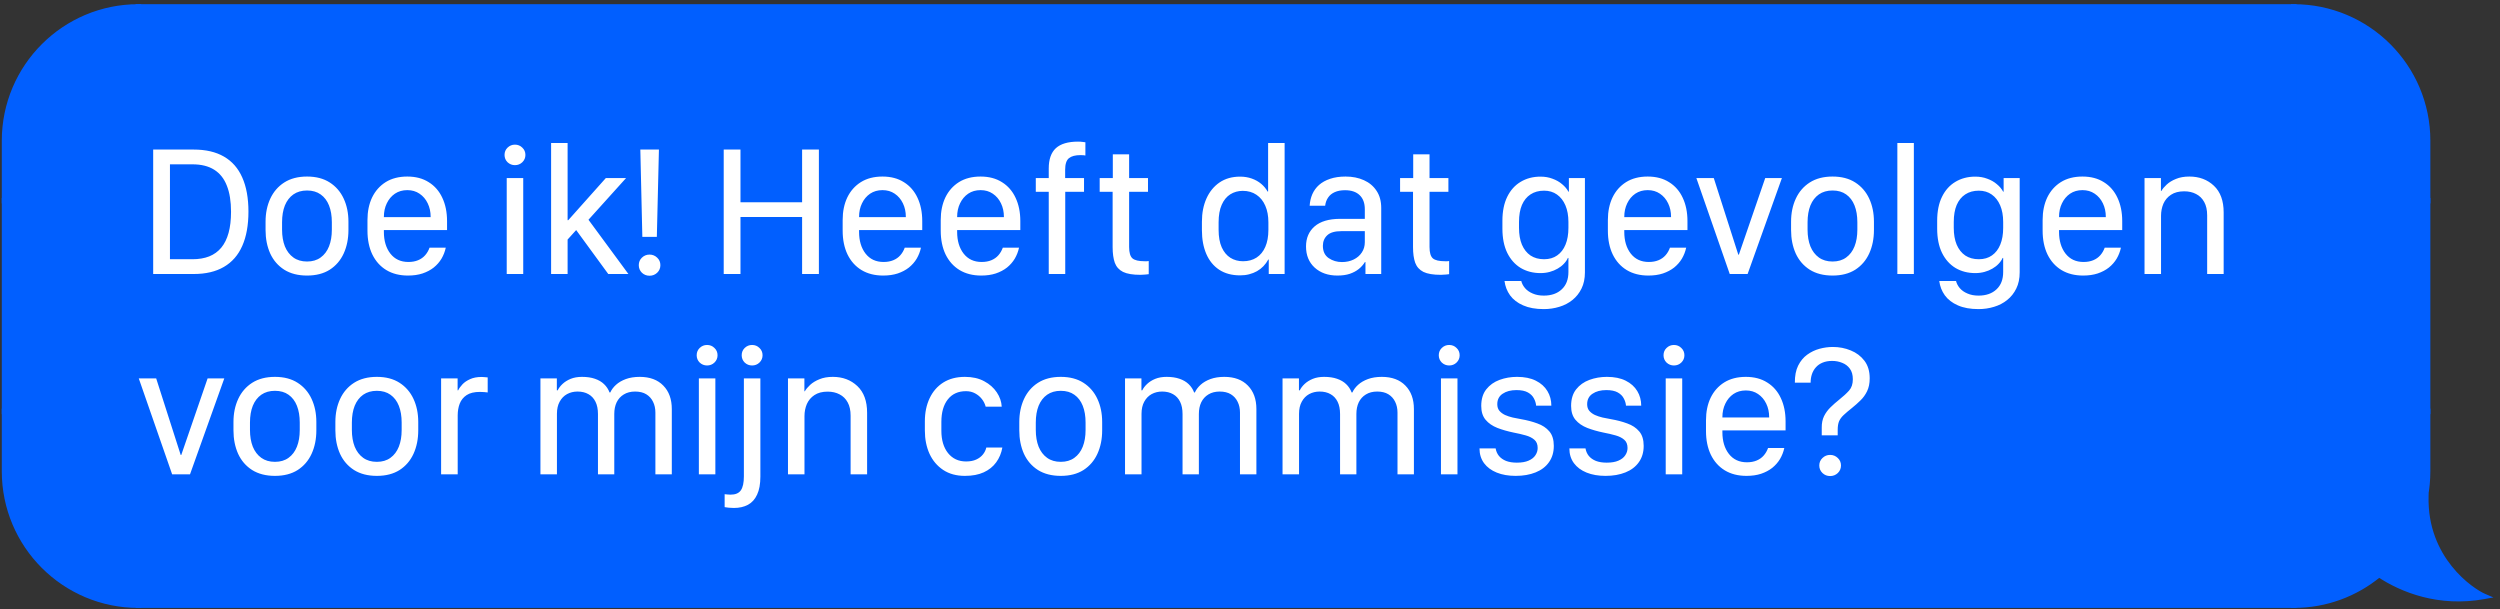 <svg xmlns="http://www.w3.org/2000/svg" width="312" height="76" viewBox="0 0 312 76" fill="none"><rect x="0" y="0" width="312" height="76" fill="#333333" stroke="none"/><path d="M0.566 17.571C0.566 8.345 8.046 0.865 17.273 0.865V25.045H0.566V17.571Z" fill="#015FFF" stroke="#015FFF" stroke-width="0.685"></path><rect x="0.566" y="25.045" width="16.707" height="26.301" fill="#015FFF" stroke="#015FFF" stroke-width="0.685"></rect><path d="M0.566 58.82C0.566 68.047 8.046 75.527 17.273 75.527V51.346H0.566V58.82Z" fill="#015FFF" stroke="#015FFF" stroke-width="0.685"></path><rect x="17.273" y="0.865" width="268.988" height="74.662" fill="#015FFF"></rect><rect x="17.273" y="0.865" width="268.988" height="74.662" stroke="#015FFF" stroke-width="0.685"></rect><path d="M19.117 18.665H24.168C25.678 18.665 26.937 18.957 27.946 19.541C28.962 20.125 29.724 20.994 30.233 22.147C30.748 23.3 31.006 24.722 31.006 26.413C31.006 28.105 30.748 29.531 30.233 30.691C29.724 31.844 28.962 32.717 27.946 33.308C26.937 33.9 25.678 34.196 24.168 34.196H19.117V18.665ZM21.21 20.508V32.352H24.02C24.809 32.352 25.503 32.235 26.102 32C26.709 31.757 27.214 31.393 27.616 30.907C28.018 30.422 28.321 29.808 28.526 29.064C28.731 28.321 28.833 27.441 28.833 26.425C28.833 25.128 28.659 24.043 28.31 23.171C27.968 22.291 27.441 21.627 26.728 21.18C26.015 20.732 25.113 20.508 24.02 20.508H21.21ZM38.319 22.033C39.442 22.033 40.386 22.279 41.152 22.773C41.918 23.265 42.499 23.937 42.893 24.786C43.288 25.636 43.485 26.595 43.485 27.665V28.712C43.485 29.796 43.288 30.771 42.893 31.636C42.499 32.493 41.918 33.168 41.152 33.661C40.386 34.146 39.442 34.389 38.319 34.389C37.197 34.389 36.248 34.146 35.475 33.661C34.701 33.168 34.117 32.493 33.723 31.636C33.336 30.771 33.142 29.796 33.142 28.712V27.665C33.142 26.595 33.34 25.636 33.734 24.786C34.129 23.937 34.709 23.265 35.475 22.773C36.248 22.279 37.197 22.033 38.319 22.033ZM38.319 23.774C37.652 23.774 37.083 23.937 36.613 24.263C36.15 24.589 35.797 25.048 35.554 25.64C35.319 26.231 35.202 26.929 35.202 27.733V28.666C35.202 29.455 35.319 30.149 35.554 30.748C35.797 31.34 36.15 31.802 36.613 32.136C37.075 32.47 37.644 32.637 38.319 32.637C38.994 32.637 39.559 32.47 40.014 32.136C40.477 31.802 40.826 31.34 41.061 30.748C41.296 30.157 41.414 29.462 41.414 28.666V27.733C41.414 26.929 41.296 26.231 41.061 25.64C40.826 25.048 40.477 24.589 40.014 24.263C39.559 23.937 38.994 23.774 38.319 23.774ZM50.911 34.389C49.872 34.389 48.974 34.161 48.215 33.706C47.456 33.244 46.873 32.591 46.463 31.749C46.061 30.907 45.86 29.918 45.86 28.78V27.46C45.86 26.39 46.053 25.45 46.44 24.638C46.835 23.827 47.4 23.19 48.135 22.727C48.879 22.264 49.778 22.033 50.832 22.033C51.879 22.033 52.77 22.268 53.506 22.738C54.249 23.201 54.814 23.849 55.201 24.684C55.595 25.518 55.792 26.489 55.792 27.597V28.712H47.908V28.939C47.908 30.047 48.177 30.949 48.716 31.647C49.262 32.345 50.013 32.694 50.968 32.694C51.423 32.694 51.825 32.622 52.174 32.477C52.523 32.333 52.815 32.129 53.05 31.863C53.293 31.59 53.479 31.271 53.608 30.907H55.633C55.527 31.401 55.349 31.859 55.099 32.284C54.848 32.701 54.526 33.069 54.131 33.388C53.737 33.699 53.27 33.945 52.732 34.127C52.201 34.302 51.594 34.389 50.911 34.389ZM47.908 27.096H53.745C53.745 27.088 53.745 27.085 53.745 27.085C53.745 27.077 53.745 27.069 53.745 27.062C53.745 26.44 53.623 25.878 53.38 25.378C53.138 24.87 52.796 24.468 52.356 24.172C51.924 23.876 51.416 23.728 50.832 23.728C50.24 23.728 49.724 23.876 49.285 24.172C48.852 24.468 48.515 24.87 48.272 25.378C48.029 25.878 47.908 26.44 47.908 27.062C47.908 27.069 47.908 27.077 47.908 27.085C47.908 27.085 47.908 27.088 47.908 27.096ZM63.239 34.196V22.226H65.299V34.196H63.239ZM62.966 19.336C62.966 18.972 63.092 18.669 63.342 18.426C63.6 18.176 63.907 18.051 64.263 18.051C64.627 18.051 64.935 18.176 65.185 18.426C65.443 18.669 65.572 18.972 65.572 19.336C65.572 19.693 65.443 19.996 65.185 20.247C64.935 20.489 64.627 20.611 64.263 20.611C63.907 20.611 63.6 20.489 63.342 20.247C63.092 19.996 62.966 19.693 62.966 19.336ZM70.837 29.895V34.196H68.778V17.846H70.837V27.483H70.916L75.604 22.226H78.13L73.442 27.426L78.426 34.196H75.911L71.906 28.712L70.837 29.895ZM79.72 33.092C79.72 32.72 79.849 32.409 80.107 32.159C80.372 31.901 80.691 31.772 81.063 31.772C81.434 31.772 81.753 31.901 82.018 32.159C82.284 32.409 82.416 32.72 82.416 33.092C82.416 33.464 82.284 33.778 82.018 34.036C81.753 34.287 81.434 34.412 81.063 34.412C80.691 34.412 80.372 34.287 80.107 34.036C79.849 33.778 79.72 33.464 79.72 33.092ZM79.913 18.665H82.234L81.973 29.565H80.164L79.913 18.665ZM102.197 34.196H100.103V27.085H92.412V34.196H90.319V18.665H92.412V25.241H100.103V18.665H102.197V34.196ZM110.215 34.389C109.176 34.389 108.277 34.161 107.519 33.706C106.76 33.244 106.176 32.591 105.767 31.749C105.365 30.907 105.164 29.918 105.164 28.78V27.46C105.164 26.39 105.357 25.45 105.744 24.638C106.138 23.827 106.703 23.19 107.439 22.727C108.182 22.264 109.081 22.033 110.136 22.033C111.182 22.033 112.074 22.268 112.809 22.738C113.553 23.201 114.118 23.849 114.505 24.684C114.899 25.518 115.096 26.489 115.096 27.597V28.712H107.212V28.939C107.212 30.047 107.481 30.949 108.019 31.647C108.565 32.345 109.316 32.694 110.272 32.694C110.727 32.694 111.129 32.622 111.478 32.477C111.827 32.333 112.119 32.129 112.354 31.863C112.597 31.59 112.783 31.271 112.912 30.907H114.937C114.831 31.401 114.652 31.859 114.402 32.284C114.152 32.701 113.829 33.069 113.435 33.388C113.041 33.699 112.574 33.945 112.036 34.127C111.505 34.302 110.898 34.389 110.215 34.389ZM107.212 27.096H113.048C113.048 27.088 113.048 27.085 113.048 27.085C113.048 27.077 113.048 27.069 113.048 27.062C113.048 26.44 112.927 25.878 112.684 25.378C112.441 24.87 112.1 24.468 111.66 24.172C111.228 23.876 110.72 23.728 110.136 23.728C109.544 23.728 109.028 23.876 108.588 24.172C108.156 24.468 107.818 24.87 107.576 25.378C107.333 25.878 107.212 26.44 107.212 27.062C107.212 27.069 107.212 27.077 107.212 27.085C107.212 27.085 107.212 27.088 107.212 27.096ZM122.455 34.389C121.416 34.389 120.517 34.161 119.758 33.706C119 33.244 118.416 32.591 118.006 31.749C117.604 30.907 117.403 29.918 117.403 28.78V27.46C117.403 26.39 117.597 25.45 117.983 24.638C118.378 23.827 118.943 23.19 119.679 22.727C120.422 22.264 121.321 22.033 122.375 22.033C123.422 22.033 124.313 22.268 125.049 22.738C125.792 23.201 126.357 23.849 126.744 24.684C127.139 25.518 127.336 26.489 127.336 27.597V28.712H119.451V28.939C119.451 30.047 119.72 30.949 120.259 31.647C120.805 32.345 121.556 32.694 122.512 32.694C122.967 32.694 123.369 32.622 123.718 32.477C124.067 32.333 124.359 32.129 124.594 31.863C124.836 31.59 125.022 31.271 125.151 30.907H127.176C127.07 31.401 126.892 31.859 126.642 32.284C126.391 32.701 126.069 33.069 125.675 33.388C125.28 33.699 124.814 33.945 124.275 34.127C123.744 34.302 123.137 34.389 122.455 34.389ZM119.451 27.096H125.288C125.288 27.088 125.288 27.085 125.288 27.085C125.288 27.077 125.288 27.069 125.288 27.062C125.288 26.44 125.166 25.878 124.924 25.378C124.681 24.87 124.34 24.468 123.9 24.172C123.467 23.876 122.959 23.728 122.375 23.728C121.783 23.728 121.268 23.876 120.828 24.172C120.395 24.468 120.058 24.87 119.815 25.378C119.572 25.878 119.451 26.44 119.451 27.062C119.451 27.069 119.451 27.077 119.451 27.085C119.451 27.085 119.451 27.088 119.451 27.096ZM130.883 34.196V23.933H129.267V22.226H130.883V21.032C130.883 19.886 131.179 19.041 131.77 18.494C132.369 17.948 133.291 17.675 134.535 17.675C134.747 17.675 134.929 17.687 135.081 17.709C135.233 17.725 135.358 17.74 135.457 17.755V19.405C135.373 19.39 135.286 19.378 135.195 19.371C135.104 19.363 134.983 19.359 134.831 19.359C134.194 19.359 133.716 19.488 133.397 19.746C133.086 20.004 132.931 20.486 132.931 21.191V22.226H135.286V23.933H132.942V34.196H130.883ZM138.879 22.226V19.257H140.915V22.226H143.27V23.933H140.915V30.828C140.915 31.533 141.055 32.007 141.336 32.25C141.617 32.485 142.121 32.603 142.849 32.603C142.948 32.603 143.039 32.603 143.122 32.603C143.206 32.595 143.285 32.587 143.361 32.58V34.218C143.278 34.233 143.138 34.249 142.94 34.264C142.743 34.287 142.538 34.298 142.326 34.298C141.378 34.298 140.653 34.177 140.153 33.934C139.66 33.684 139.318 33.304 139.129 32.796C138.947 32.28 138.856 31.628 138.856 30.839V23.933H137.24V22.226H138.879ZM154.768 22.044C155.291 22.044 155.776 22.124 156.224 22.283C156.671 22.442 157.062 22.663 157.396 22.943C157.73 23.224 157.995 23.542 158.192 23.899H158.26V17.846H160.32V34.196H158.34V32.386H158.283C158.116 32.697 157.912 32.978 157.669 33.228C157.434 33.471 157.168 33.676 156.872 33.843C156.577 34.01 156.25 34.139 155.894 34.23C155.545 34.321 155.17 34.366 154.768 34.366C153.736 34.366 152.864 34.131 152.151 33.661C151.445 33.191 150.911 32.534 150.546 31.692C150.182 30.843 150 29.861 150 28.746V27.665C150 26.573 150.19 25.605 150.569 24.764C150.948 23.922 151.491 23.258 152.196 22.773C152.909 22.287 153.766 22.044 154.768 22.044ZM155.098 23.819C154.521 23.819 154.001 23.963 153.539 24.252C153.084 24.54 152.727 24.976 152.469 25.56C152.211 26.144 152.082 26.872 152.082 27.744V28.677C152.082 29.55 152.211 30.278 152.469 30.862C152.735 31.446 153.095 31.882 153.55 32.17C154.013 32.459 154.54 32.603 155.132 32.603C155.784 32.603 156.345 32.451 156.816 32.148C157.293 31.837 157.657 31.393 157.908 30.816C158.166 30.232 158.295 29.523 158.295 28.689V27.744C158.295 26.948 158.166 26.258 157.908 25.674C157.65 25.082 157.282 24.627 156.804 24.308C156.326 23.982 155.757 23.819 155.098 23.819ZM166.905 34.389C165.744 34.389 164.8 34.059 164.072 33.399C163.351 32.739 162.991 31.859 162.991 30.759C162.991 29.713 163.347 28.878 164.06 28.256C164.781 27.634 165.828 27.32 167.201 27.312H170.329V26.117C170.329 25.351 170.113 24.764 169.681 24.354C169.256 23.944 168.649 23.739 167.86 23.739C167.36 23.739 166.931 23.819 166.575 23.979C166.218 24.138 165.941 24.365 165.744 24.661C165.547 24.949 165.426 25.287 165.38 25.674H163.446C163.476 25.158 163.586 24.68 163.776 24.24C163.973 23.793 164.254 23.406 164.618 23.08C164.99 22.753 165.448 22.499 165.995 22.317C166.548 22.128 167.193 22.033 167.929 22.033C168.786 22.033 169.548 22.185 170.216 22.488C170.891 22.791 171.418 23.235 171.797 23.819C172.184 24.396 172.377 25.109 172.377 25.958V34.196H170.409V32.705H170.341C170.144 33.031 169.889 33.319 169.578 33.57C169.267 33.82 168.892 34.021 168.452 34.173C168.012 34.317 167.496 34.389 166.905 34.389ZM167.474 32.705C168.02 32.705 168.509 32.599 168.941 32.386C169.374 32.174 169.711 31.882 169.954 31.51C170.204 31.139 170.329 30.71 170.329 30.225V28.848H167.405C166.594 28.848 166.006 29.019 165.642 29.36C165.278 29.701 165.096 30.141 165.096 30.68C165.096 31.37 165.338 31.882 165.824 32.216C166.309 32.542 166.859 32.705 167.474 32.705ZM176.368 22.226V19.257H178.405V22.226H180.76V23.933H178.405V30.828C178.405 31.533 178.545 32.007 178.826 32.25C179.106 32.485 179.611 32.603 180.339 32.603C180.438 32.603 180.529 32.603 180.612 32.603C180.695 32.595 180.775 32.587 180.851 32.58V34.218C180.767 34.233 180.627 34.249 180.43 34.264C180.233 34.287 180.028 34.298 179.816 34.298C178.867 34.298 178.143 34.177 177.642 33.934C177.149 33.684 176.808 33.304 176.618 32.796C176.436 32.28 176.345 31.628 176.345 30.839V23.933H174.73V22.226H176.368ZM192.667 36.892C193.607 36.892 194.354 36.63 194.908 36.107C195.462 35.591 195.739 34.871 195.739 33.945V32.193H195.67C195.557 32.451 195.39 32.694 195.17 32.921C194.957 33.149 194.7 33.35 194.396 33.524C194.1 33.699 193.77 33.835 193.406 33.934C193.05 34.032 192.667 34.082 192.257 34.082C191.332 34.082 190.509 33.869 189.788 33.445C189.075 33.012 188.514 32.383 188.104 31.556C187.702 30.729 187.501 29.72 187.501 28.529V27.551C187.501 26.375 187.702 25.378 188.104 24.559C188.506 23.739 189.064 23.118 189.777 22.693C190.497 22.261 191.324 22.044 192.257 22.044C192.803 22.044 193.304 22.131 193.759 22.306C194.222 22.473 194.62 22.7 194.954 22.989C195.295 23.269 195.557 23.58 195.739 23.922H195.796V22.226H197.798V33.991C197.798 34.764 197.658 35.436 197.377 36.005C197.096 36.581 196.717 37.059 196.239 37.438C195.762 37.825 195.215 38.109 194.601 38.291C193.987 38.481 193.342 38.576 192.667 38.576C191.643 38.576 190.782 38.42 190.084 38.109C189.386 37.806 188.844 37.389 188.457 36.858C188.078 36.327 187.846 35.731 187.763 35.072H189.857C189.932 35.383 190.088 35.678 190.323 35.959C190.566 36.24 190.884 36.464 191.279 36.63C191.673 36.805 192.136 36.892 192.667 36.892ZM192.701 23.796C192.041 23.796 191.476 23.952 191.006 24.263C190.543 24.566 190.186 25.006 189.936 25.583C189.693 26.159 189.572 26.865 189.572 27.699V28.439C189.572 29.25 189.693 29.948 189.936 30.532C190.186 31.116 190.543 31.567 191.006 31.886C191.476 32.197 192.041 32.352 192.701 32.352C193.346 32.352 193.892 32.193 194.339 31.875C194.794 31.556 195.14 31.108 195.375 30.532C195.617 29.948 195.739 29.25 195.739 28.439V27.699C195.739 26.902 195.614 26.212 195.363 25.628C195.113 25.044 194.76 24.593 194.305 24.274C193.858 23.956 193.323 23.796 192.701 23.796ZM205.714 34.389C204.675 34.389 203.776 34.161 203.018 33.706C202.259 33.244 201.675 32.591 201.266 31.749C200.864 30.907 200.663 29.918 200.663 28.78V27.46C200.663 26.39 200.856 25.45 201.243 24.638C201.637 23.827 202.202 23.19 202.938 22.727C203.681 22.264 204.58 22.033 205.635 22.033C206.681 22.033 207.572 22.268 208.308 22.738C209.052 23.201 209.617 23.849 210.004 24.684C210.398 25.518 210.595 26.489 210.595 27.597V28.712H202.71V28.939C202.71 30.047 202.98 30.949 203.518 31.647C204.064 32.345 204.815 32.694 205.771 32.694C206.226 32.694 206.628 32.622 206.977 32.477C207.326 32.333 207.618 32.129 207.853 31.863C208.096 31.59 208.282 31.271 208.411 30.907H210.436C210.33 31.401 210.151 31.859 209.901 32.284C209.651 32.701 209.328 33.069 208.934 33.388C208.54 33.699 208.073 33.945 207.535 34.127C207.004 34.302 206.397 34.389 205.714 34.389ZM202.71 27.096H208.547C208.547 27.088 208.547 27.085 208.547 27.085C208.547 27.077 208.547 27.069 208.547 27.062C208.547 26.44 208.426 25.878 208.183 25.378C207.94 24.87 207.599 24.468 207.159 24.172C206.727 23.876 206.219 23.728 205.635 23.728C205.043 23.728 204.527 23.876 204.087 24.172C203.655 24.468 203.317 24.87 203.075 25.378C202.832 25.878 202.71 26.44 202.71 27.062C202.71 27.069 202.71 27.077 202.71 27.085C202.71 27.085 202.71 27.088 202.71 27.096ZM215.872 34.196L211.707 22.226H213.881L216.941 31.784H217.009L220.298 22.226H222.38L218.102 34.196H215.872ZM228.703 22.033C229.825 22.033 230.77 22.279 231.536 22.773C232.302 23.265 232.882 23.937 233.277 24.786C233.671 25.636 233.868 26.595 233.868 27.665V28.712C233.868 29.796 233.671 30.771 233.277 31.636C232.882 32.493 232.302 33.168 231.536 33.661C230.77 34.146 229.825 34.389 228.703 34.389C227.58 34.389 226.632 34.146 225.858 33.661C225.085 33.168 224.501 32.493 224.106 31.636C223.719 30.771 223.526 29.796 223.526 28.712V27.665C223.526 26.595 223.723 25.636 224.118 24.786C224.512 23.937 225.092 23.265 225.858 22.773C226.632 22.279 227.58 22.033 228.703 22.033ZM228.703 23.774C228.035 23.774 227.466 23.937 226.996 24.263C226.533 24.589 226.181 25.048 225.938 25.64C225.703 26.231 225.585 26.929 225.585 27.733V28.666C225.585 29.455 225.703 30.149 225.938 30.748C226.181 31.34 226.533 31.802 226.996 32.136C227.459 32.47 228.028 32.637 228.703 32.637C229.378 32.637 229.943 32.47 230.398 32.136C230.861 31.802 231.21 31.34 231.445 30.748C231.68 30.157 231.798 29.462 231.798 28.666V27.733C231.798 26.929 231.68 26.231 231.445 25.64C231.21 25.048 230.861 24.589 230.398 24.263C229.943 23.937 229.378 23.774 228.703 23.774ZM236.79 34.196V17.846H238.849V34.196H236.79ZM246.924 36.892C247.865 36.892 248.612 36.63 249.166 36.107C249.719 35.591 249.996 34.871 249.996 33.945V32.193H249.928C249.814 32.451 249.647 32.694 249.427 32.921C249.215 33.149 248.957 33.35 248.654 33.524C248.358 33.699 248.028 33.835 247.664 33.934C247.307 34.032 246.924 34.082 246.515 34.082C245.589 34.082 244.766 33.869 244.046 33.445C243.333 33.012 242.771 32.383 242.362 31.556C241.96 30.729 241.759 29.72 241.759 28.529V27.551C241.759 26.375 241.96 25.378 242.362 24.559C242.764 23.739 243.321 23.118 244.034 22.693C244.755 22.261 245.582 22.044 246.515 22.044C247.061 22.044 247.561 22.131 248.017 22.306C248.479 22.473 248.877 22.7 249.211 22.989C249.552 23.269 249.814 23.58 249.996 23.922H250.053V22.226H252.056V33.991C252.056 34.764 251.915 35.436 251.635 36.005C251.354 36.581 250.975 37.059 250.497 37.438C250.019 37.825 249.473 38.109 248.858 38.291C248.244 38.481 247.599 38.576 246.924 38.576C245.9 38.576 245.039 38.42 244.342 38.109C243.644 37.806 243.101 37.389 242.715 36.858C242.335 36.327 242.104 35.731 242.021 35.072H244.114C244.19 35.383 244.345 35.678 244.58 35.959C244.823 36.24 245.142 36.464 245.536 36.63C245.931 36.805 246.393 36.892 246.924 36.892ZM246.958 23.796C246.298 23.796 245.733 23.952 245.263 24.263C244.8 24.566 244.444 25.006 244.194 25.583C243.951 26.159 243.83 26.865 243.83 27.699V28.439C243.83 29.25 243.951 29.948 244.194 30.532C244.444 31.116 244.8 31.567 245.263 31.886C245.733 32.197 246.298 32.352 246.958 32.352C247.603 32.352 248.149 32.193 248.597 31.875C249.052 31.556 249.397 31.108 249.632 30.532C249.875 29.948 249.996 29.25 249.996 28.439V27.699C249.996 26.902 249.871 26.212 249.621 25.628C249.37 25.044 249.018 24.593 248.563 24.274C248.115 23.956 247.58 23.796 246.958 23.796ZM259.972 34.389C258.932 34.389 258.034 34.161 257.275 33.706C256.517 33.244 255.933 32.591 255.523 31.749C255.121 30.907 254.92 29.918 254.92 28.78V27.46C254.92 26.39 255.113 25.45 255.5 24.638C255.895 23.827 256.46 23.19 257.196 22.727C257.939 22.264 258.838 22.033 259.892 22.033C260.939 22.033 261.83 22.268 262.566 22.738C263.309 23.201 263.874 23.849 264.261 24.684C264.655 25.518 264.853 26.489 264.853 27.597V28.712H256.968V28.939C256.968 30.047 257.237 30.949 257.776 31.647C258.322 32.345 259.073 32.694 260.029 32.694C260.484 32.694 260.886 32.622 261.235 32.477C261.583 32.333 261.875 32.129 262.111 31.863C262.353 31.59 262.539 31.271 262.668 30.907H264.693C264.587 31.401 264.409 31.859 264.159 32.284C263.908 32.701 263.586 33.069 263.191 33.388C262.797 33.699 262.331 33.945 261.792 34.127C261.261 34.302 260.654 34.389 259.972 34.389ZM256.968 27.096H262.805C262.805 27.088 262.805 27.085 262.805 27.085C262.805 27.077 262.805 27.069 262.805 27.062C262.805 26.44 262.683 25.878 262.441 25.378C262.198 24.87 261.857 24.468 261.417 24.172C260.984 23.876 260.476 23.728 259.892 23.728C259.3 23.728 258.785 23.876 258.345 24.172C257.912 24.468 257.575 24.87 257.332 25.378C257.089 25.878 256.968 26.44 256.968 27.062C256.968 27.069 256.968 27.077 256.968 27.085C256.968 27.085 256.968 27.088 256.968 27.096ZM267.637 34.196V22.226H269.685V23.831H269.742C269.886 23.573 270.106 23.307 270.402 23.034C270.706 22.753 271.092 22.518 271.563 22.329C272.033 22.131 272.59 22.033 273.235 22.033C274.464 22.033 275.484 22.416 276.296 23.182C277.107 23.948 277.513 25.059 277.513 26.516V34.196H275.454V26.88C275.454 26.212 275.332 25.659 275.09 25.219C274.847 24.771 274.509 24.437 274.077 24.217C273.652 23.99 273.156 23.876 272.587 23.876C271.919 23.876 271.369 24.02 270.937 24.308C270.512 24.589 270.197 24.961 269.993 25.423C269.795 25.886 269.697 26.39 269.697 26.937V34.196H267.637ZM21.483 59.196L17.319 47.226H19.492L22.553 56.783H22.621L25.909 47.226H27.991L23.713 59.196H21.483ZM34.314 47.033C35.437 47.033 36.381 47.279 37.147 47.773C37.913 48.266 38.494 48.937 38.888 49.786C39.283 50.636 39.48 51.595 39.48 52.665V53.712C39.48 54.796 39.283 55.771 38.888 56.636C38.494 57.493 37.913 58.168 37.147 58.661C36.381 59.146 35.437 59.389 34.314 59.389C33.192 59.389 32.244 59.146 31.47 58.661C30.696 58.168 30.112 57.493 29.718 56.636C29.331 55.771 29.137 54.796 29.137 53.712V52.665C29.137 51.595 29.335 50.636 29.729 49.786C30.124 48.937 30.704 48.266 31.47 47.773C32.244 47.279 33.192 47.033 34.314 47.033ZM34.314 48.774C33.647 48.774 33.078 48.937 32.608 49.263C32.145 49.589 31.792 50.048 31.55 50.64C31.314 51.231 31.197 51.929 31.197 52.733V53.666C31.197 54.455 31.314 55.149 31.55 55.748C31.792 56.34 32.145 56.803 32.608 57.136C33.07 57.47 33.639 57.637 34.314 57.637C34.989 57.637 35.554 57.47 36.01 57.136C36.472 56.803 36.821 56.34 37.056 55.748C37.291 55.157 37.409 54.462 37.409 53.666V52.733C37.409 51.929 37.291 51.231 37.056 50.64C36.821 50.048 36.472 49.589 36.01 49.263C35.554 48.937 34.989 48.774 34.314 48.774ZM47.032 47.033C48.154 47.033 49.099 47.279 49.865 47.773C50.631 48.266 51.211 48.937 51.606 49.786C52 50.636 52.197 51.595 52.197 52.665V53.712C52.197 54.796 52 55.771 51.606 56.636C51.211 57.493 50.631 58.168 49.865 58.661C49.099 59.146 48.154 59.389 47.032 59.389C45.909 59.389 44.961 59.146 44.187 58.661C43.414 58.168 42.83 57.493 42.435 56.636C42.048 55.771 41.855 54.796 41.855 53.712V52.665C41.855 51.595 42.052 50.636 42.447 49.786C42.841 48.937 43.421 48.266 44.187 47.773C44.961 47.279 45.909 47.033 47.032 47.033ZM47.032 48.774C46.364 48.774 45.795 48.937 45.325 49.263C44.862 49.589 44.51 50.048 44.267 50.64C44.032 51.231 43.914 51.929 43.914 52.733V53.666C43.914 54.455 44.032 55.149 44.267 55.748C44.51 56.34 44.862 56.803 45.325 57.136C45.788 57.47 46.357 57.637 47.032 57.637C47.707 57.637 48.272 57.47 48.727 57.136C49.19 56.803 49.539 56.34 49.774 55.748C50.009 55.157 50.127 54.462 50.127 53.666V52.733C50.127 51.929 50.009 51.231 49.774 50.64C49.539 50.048 49.19 49.589 48.727 49.263C48.272 48.937 47.707 48.774 47.032 48.774ZM55.05 59.196V47.226H57.11V48.717H57.178C57.292 48.474 57.47 48.224 57.713 47.966C57.955 47.708 58.274 47.492 58.668 47.317C59.063 47.135 59.544 47.044 60.113 47.044C60.242 47.044 60.367 47.052 60.489 47.067C60.618 47.075 60.743 47.086 60.864 47.101V48.978C60.758 48.956 60.614 48.941 60.432 48.933C60.257 48.918 60.075 48.91 59.886 48.91C59.188 48.91 58.638 49.043 58.236 49.308C57.834 49.574 57.546 49.93 57.371 50.378C57.204 50.818 57.121 51.307 57.121 51.846V59.196H55.05ZM67.446 59.196V47.226H69.494V48.717H69.597C69.726 48.444 69.927 48.178 70.2 47.92C70.473 47.663 70.81 47.45 71.212 47.283C71.622 47.116 72.096 47.033 72.635 47.033C73.257 47.033 73.795 47.113 74.25 47.272C74.713 47.431 75.092 47.655 75.388 47.943C75.691 48.231 75.919 48.577 76.071 48.978H76.162C76.321 48.63 76.56 48.311 76.878 48.023C77.204 47.727 77.614 47.488 78.107 47.306C78.608 47.124 79.184 47.033 79.837 47.033C81.096 47.033 82.078 47.397 82.783 48.125C83.489 48.846 83.841 49.82 83.841 51.049V59.196H81.793V51.493C81.793 50.985 81.695 50.533 81.498 50.139C81.308 49.745 81.027 49.434 80.656 49.206C80.284 48.978 79.818 48.865 79.256 48.865C78.71 48.865 78.24 48.986 77.846 49.229C77.459 49.464 77.163 49.79 76.958 50.207C76.761 50.624 76.662 51.11 76.662 51.664V59.196H74.626V51.675C74.626 51.061 74.523 50.549 74.318 50.139C74.114 49.722 73.822 49.407 73.442 49.195C73.063 48.975 72.608 48.865 72.077 48.865C71.599 48.865 71.163 48.971 70.769 49.183C70.382 49.396 70.075 49.71 69.847 50.128C69.62 50.537 69.506 51.042 69.506 51.641V59.196H67.446ZM87.218 59.196V47.226H89.277V59.196H87.218ZM86.945 44.336C86.945 43.972 87.07 43.669 87.32 43.426C87.578 43.176 87.885 43.051 88.242 43.051C88.606 43.051 88.913 43.176 89.163 43.426C89.421 43.669 89.55 43.972 89.55 44.336C89.55 44.693 89.421 44.996 89.163 45.247C88.913 45.489 88.606 45.611 88.242 45.611C87.885 45.611 87.578 45.489 87.32 45.247C87.07 44.996 86.945 44.693 86.945 44.336ZM92.563 44.336C92.563 43.972 92.688 43.669 92.938 43.426C93.196 43.176 93.503 43.051 93.86 43.051C94.224 43.051 94.531 43.176 94.781 43.426C95.039 43.669 95.168 43.972 95.168 44.336C95.168 44.693 95.039 44.996 94.781 45.247C94.531 45.489 94.224 45.611 93.86 45.611C93.503 45.611 93.196 45.489 92.938 45.247C92.688 44.996 92.563 44.693 92.563 44.336ZM94.895 47.226V59.48C94.895 60.405 94.758 61.156 94.485 61.733C94.22 62.309 93.841 62.73 93.348 62.996C92.855 63.261 92.267 63.394 91.584 63.394C91.387 63.394 91.171 63.383 90.936 63.36C90.693 63.337 90.526 63.314 90.435 63.291V61.676C90.526 61.691 90.64 61.702 90.776 61.71C90.913 61.725 91.046 61.733 91.175 61.733C91.781 61.733 92.21 61.551 92.46 61.187C92.71 60.823 92.836 60.246 92.836 59.457V47.226H94.895ZM98.34 59.196V47.226H100.388V48.831H100.445C100.589 48.573 100.809 48.307 101.104 48.034C101.408 47.754 101.795 47.518 102.265 47.329C102.735 47.132 103.293 47.033 103.937 47.033C105.166 47.033 106.186 47.416 106.998 48.182C107.81 48.948 108.215 50.059 108.215 51.516V59.196H106.156V51.88C106.156 51.212 106.035 50.659 105.792 50.219C105.549 49.771 105.212 49.437 104.779 49.217C104.355 48.99 103.858 48.876 103.289 48.876C102.621 48.876 102.072 49.02 101.639 49.308C101.214 49.589 100.9 49.961 100.695 50.423C100.498 50.886 100.399 51.391 100.399 51.937V59.196H98.34ZM115.423 53.734V52.574C115.423 51.497 115.621 50.541 116.015 49.707C116.409 48.865 116.978 48.209 117.722 47.738C118.473 47.268 119.371 47.033 120.418 47.033C121.359 47.033 122.163 47.215 122.83 47.579C123.498 47.935 124.021 48.398 124.4 48.967C124.78 49.536 124.984 50.131 125.015 50.753H123.012C122.929 50.42 122.773 50.105 122.546 49.809C122.318 49.513 122.034 49.274 121.692 49.092C121.359 48.91 120.979 48.819 120.555 48.819C119.584 48.819 118.829 49.16 118.291 49.843C117.752 50.526 117.483 51.463 117.483 52.653V53.757C117.483 54.918 117.76 55.847 118.313 56.545C118.875 57.242 119.626 57.591 120.566 57.591C121.059 57.591 121.48 57.512 121.829 57.352C122.178 57.193 122.459 56.981 122.671 56.715C122.883 56.45 123.024 56.161 123.092 55.85H125.094C124.973 56.548 124.715 57.167 124.321 57.705C123.934 58.236 123.418 58.649 122.773 58.945C122.129 59.241 121.344 59.389 120.418 59.389C119.356 59.389 118.454 59.142 117.71 58.649C116.967 58.156 116.398 57.485 116.004 56.636C115.617 55.779 115.423 54.811 115.423 53.734ZM132.385 47.033C133.507 47.033 134.452 47.279 135.218 47.773C135.984 48.266 136.564 48.937 136.958 49.786C137.353 50.636 137.55 51.595 137.55 52.665V53.712C137.55 54.796 137.353 55.771 136.958 56.636C136.564 57.493 135.984 58.168 135.218 58.661C134.452 59.146 133.507 59.389 132.385 59.389C131.262 59.389 130.314 59.146 129.54 58.661C128.767 58.168 128.183 57.493 127.788 56.636C127.401 55.771 127.208 54.796 127.208 53.712V52.665C127.208 51.595 127.405 50.636 127.799 49.786C128.194 48.937 128.774 48.266 129.54 47.773C130.314 47.279 131.262 47.033 132.385 47.033ZM132.385 48.774C131.717 48.774 131.148 48.937 130.678 49.263C130.215 49.589 129.863 50.048 129.62 50.64C129.385 51.231 129.267 51.929 129.267 52.733V53.666C129.267 54.455 129.385 55.149 129.62 55.748C129.863 56.34 130.215 56.803 130.678 57.136C131.141 57.47 131.71 57.637 132.385 57.637C133.06 57.637 133.625 57.47 134.08 57.136C134.543 56.803 134.892 56.34 135.127 55.748C135.362 55.157 135.479 54.462 135.479 53.666V52.733C135.479 51.929 135.362 51.231 135.127 50.64C134.892 50.048 134.543 49.589 134.08 49.263C133.625 48.937 133.06 48.774 132.385 48.774ZM140.403 59.196V47.226H142.451V48.717H142.553C142.682 48.444 142.883 48.178 143.157 47.92C143.43 47.663 143.767 47.45 144.169 47.283C144.579 47.116 145.053 47.033 145.591 47.033C146.213 47.033 146.752 47.113 147.207 47.272C147.67 47.431 148.049 47.655 148.345 47.943C148.648 48.231 148.876 48.577 149.027 48.978H149.118C149.278 48.63 149.517 48.311 149.835 48.023C150.161 47.727 150.571 47.488 151.064 47.306C151.565 47.124 152.141 47.033 152.793 47.033C154.052 47.033 155.035 47.397 155.74 48.125C156.446 48.846 156.798 49.82 156.798 51.049V59.196H154.75V51.493C154.75 50.985 154.652 50.533 154.454 50.139C154.265 49.745 153.984 49.434 153.613 49.206C153.241 48.978 152.774 48.865 152.213 48.865C151.667 48.865 151.197 48.986 150.802 49.229C150.415 49.464 150.12 49.79 149.915 50.207C149.718 50.624 149.619 51.11 149.619 51.664V59.196H147.582V51.675C147.582 51.061 147.48 50.549 147.275 50.139C147.07 49.722 146.778 49.407 146.399 49.195C146.02 48.975 145.565 48.865 145.034 48.865C144.556 48.865 144.12 48.971 143.725 49.183C143.339 49.396 143.031 49.71 142.804 50.128C142.576 50.537 142.462 51.042 142.462 51.641V59.196H140.403ZM160.061 59.196V47.226H162.109V48.717H162.211C162.34 48.444 162.541 48.178 162.814 47.92C163.087 47.663 163.425 47.45 163.827 47.283C164.236 47.116 164.711 47.033 165.249 47.033C165.871 47.033 166.41 47.113 166.865 47.272C167.327 47.431 167.707 47.655 168.002 47.943C168.306 48.231 168.533 48.577 168.685 48.978H168.776C168.935 48.63 169.174 48.311 169.493 48.023C169.819 47.727 170.229 47.488 170.722 47.306C171.222 47.124 171.799 47.033 172.451 47.033C173.71 47.033 174.692 47.397 175.398 48.125C176.103 48.846 176.456 49.82 176.456 51.049V59.196H174.408V51.493C174.408 50.985 174.309 50.533 174.112 50.139C173.923 49.745 173.642 49.434 173.27 49.206C172.899 48.978 172.432 48.865 171.871 48.865C171.325 48.865 170.854 48.986 170.46 49.229C170.073 49.464 169.777 49.79 169.573 50.207C169.375 50.624 169.277 51.11 169.277 51.664V59.196H167.24V51.675C167.24 51.061 167.138 50.549 166.933 50.139C166.728 49.722 166.436 49.407 166.057 49.195C165.678 48.975 165.223 48.865 164.692 48.865C164.214 48.865 163.778 48.971 163.383 49.183C162.996 49.396 162.689 49.71 162.462 50.128C162.234 50.537 162.12 51.042 162.12 51.641V59.196H160.061ZM179.832 59.196V47.226H181.892V59.196H179.832ZM179.559 44.336C179.559 43.972 179.684 43.669 179.935 43.426C180.193 43.176 180.5 43.051 180.856 43.051C181.22 43.051 181.528 43.176 181.778 43.426C182.036 43.669 182.165 43.972 182.165 44.336C182.165 44.693 182.036 44.996 181.778 45.247C181.528 45.489 181.22 45.611 180.856 45.611C180.5 45.611 180.193 45.489 179.935 45.247C179.684 44.996 179.559 44.693 179.559 44.336ZM184.859 50.662C184.859 49.813 185.067 49.123 185.484 48.592C185.909 48.053 186.463 47.659 187.145 47.408C187.828 47.158 188.553 47.033 189.319 47.033C190.259 47.033 191.044 47.192 191.674 47.511C192.311 47.829 192.793 48.262 193.119 48.808C193.445 49.346 193.608 49.953 193.608 50.628H191.708C191.685 50.325 191.594 50.025 191.435 49.729C191.283 49.426 191.033 49.176 190.684 48.978C190.335 48.781 189.857 48.683 189.25 48.683C188.553 48.683 187.98 48.834 187.532 49.138C187.085 49.434 186.861 49.87 186.861 50.446C186.861 50.78 186.948 51.053 187.123 51.265C187.305 51.478 187.54 51.652 187.828 51.789C188.116 51.918 188.435 52.024 188.784 52.107C189.14 52.183 189.489 52.251 189.831 52.312C190.574 52.441 191.253 52.619 191.867 52.847C192.489 53.067 192.986 53.397 193.358 53.837C193.729 54.269 193.915 54.872 193.915 55.646C193.915 56.442 193.714 57.121 193.312 57.682C192.918 58.244 192.36 58.668 191.64 58.957C190.927 59.245 190.096 59.389 189.148 59.389C188.253 59.389 187.468 59.252 186.793 58.979C186.118 58.706 185.591 58.316 185.211 57.807C184.832 57.292 184.642 56.677 184.642 55.964H186.656C186.717 56.321 186.853 56.632 187.066 56.897C187.286 57.163 187.582 57.371 187.953 57.523C188.333 57.667 188.78 57.739 189.296 57.739C189.895 57.739 190.384 57.656 190.764 57.489C191.15 57.322 191.435 57.098 191.617 56.818C191.806 56.537 191.901 56.234 191.901 55.907C191.901 55.46 191.765 55.119 191.492 54.883C191.226 54.648 190.866 54.466 190.411 54.337C189.956 54.208 189.451 54.091 188.898 53.985C188.162 53.833 187.487 53.639 186.872 53.404C186.258 53.162 185.769 52.824 185.405 52.392C185.041 51.959 184.859 51.383 184.859 50.662ZM196.074 50.662C196.074 49.813 196.283 49.123 196.7 48.592C197.125 48.053 197.678 47.659 198.361 47.408C199.044 47.158 199.768 47.033 200.534 47.033C201.475 47.033 202.26 47.192 202.889 47.511C203.526 47.829 204.008 48.262 204.334 48.808C204.66 49.346 204.824 49.953 204.824 50.628H202.923C202.901 50.325 202.81 50.025 202.65 49.729C202.499 49.426 202.248 49.176 201.899 48.978C201.551 48.781 201.073 48.683 200.466 48.683C199.768 48.683 199.195 48.834 198.748 49.138C198.3 49.434 198.077 49.87 198.077 50.446C198.077 50.78 198.164 51.053 198.338 51.265C198.52 51.478 198.755 51.652 199.044 51.789C199.332 51.918 199.651 52.024 199.999 52.107C200.356 52.183 200.705 52.251 201.046 52.312C201.79 52.441 202.468 52.619 203.083 52.847C203.705 53.067 204.202 53.397 204.573 53.837C204.945 54.269 205.131 54.872 205.131 55.646C205.131 56.442 204.93 57.121 204.528 57.682C204.133 58.244 203.576 58.668 202.855 58.957C202.142 59.245 201.312 59.389 200.364 59.389C199.468 59.389 198.683 59.252 198.008 58.979C197.333 58.706 196.806 58.316 196.427 57.807C196.048 57.292 195.858 56.677 195.858 55.964H197.872C197.932 56.321 198.069 56.632 198.281 56.897C198.501 57.163 198.797 57.371 199.169 57.523C199.548 57.667 199.996 57.739 200.511 57.739C201.111 57.739 201.6 57.656 201.979 57.489C202.366 57.322 202.65 57.098 202.832 56.818C203.022 56.537 203.117 56.234 203.117 55.907C203.117 55.46 202.98 55.119 202.707 54.883C202.442 54.648 202.082 54.466 201.626 54.337C201.171 54.208 200.667 54.091 200.113 53.985C199.377 53.833 198.702 53.639 198.088 53.404C197.474 53.162 196.984 52.824 196.62 52.392C196.256 51.959 196.074 51.383 196.074 50.662ZM207.881 59.196V47.226H209.941V59.196H207.881ZM207.608 44.336C207.608 43.972 207.733 43.669 207.984 43.426C208.242 43.176 208.549 43.051 208.905 43.051C209.269 43.051 209.577 43.176 209.827 43.426C210.085 43.669 210.214 43.972 210.214 44.336C210.214 44.693 210.085 44.996 209.827 45.247C209.577 45.489 209.269 45.611 208.905 45.611C208.549 45.611 208.242 45.489 207.984 45.247C207.733 44.996 207.608 44.693 207.608 44.336ZM217.959 59.389C216.92 59.389 216.021 59.161 215.263 58.706C214.504 58.244 213.92 57.591 213.511 56.749C213.109 55.907 212.908 54.918 212.908 53.78V52.46C212.908 51.391 213.101 50.45 213.488 49.638C213.882 48.827 214.447 48.19 215.183 47.727C215.926 47.264 216.825 47.033 217.88 47.033C218.926 47.033 219.818 47.268 220.553 47.738C221.297 48.201 221.862 48.849 222.249 49.684C222.643 50.518 222.84 51.489 222.84 52.597V53.712H214.955V53.939C214.955 55.047 215.225 55.949 215.763 56.647C216.309 57.345 217.06 57.694 218.016 57.694C218.471 57.694 218.873 57.622 219.222 57.477C219.571 57.333 219.863 57.129 220.098 56.863C220.341 56.59 220.527 56.272 220.656 55.907H222.681C222.575 56.401 222.396 56.859 222.146 57.284C221.896 57.701 221.573 58.069 221.179 58.388C220.785 58.699 220.318 58.945 219.78 59.127C219.249 59.302 218.642 59.389 217.959 59.389ZM214.955 52.096H220.792C220.792 52.088 220.792 52.085 220.792 52.085C220.792 52.077 220.792 52.069 220.792 52.062C220.792 51.44 220.671 50.879 220.428 50.378C220.185 49.87 219.844 49.468 219.404 49.172C218.972 48.876 218.464 48.728 217.88 48.728C217.288 48.728 216.772 48.876 216.332 49.172C215.9 49.468 215.562 49.87 215.32 50.378C215.077 50.879 214.955 51.44 214.955 52.062C214.955 52.069 214.955 52.077 214.955 52.085C214.955 52.085 214.955 52.088 214.955 52.096ZM227.047 58.092C227.047 57.72 227.18 57.409 227.445 57.159C227.711 56.901 228.029 56.772 228.401 56.772C228.773 56.772 229.091 56.901 229.357 57.159C229.622 57.409 229.755 57.72 229.755 58.092C229.755 58.464 229.622 58.778 229.357 59.036C229.091 59.287 228.773 59.412 228.401 59.412C228.029 59.412 227.711 59.287 227.445 59.036C227.18 58.778 227.047 58.464 227.047 58.092ZM223.998 47.761C223.99 46.911 224.127 46.202 224.408 45.633C224.696 45.057 225.071 44.602 225.534 44.268C226.004 43.927 226.516 43.68 227.07 43.529C227.631 43.377 228.189 43.301 228.742 43.301C229.531 43.301 230.275 43.445 230.972 43.733C231.67 44.014 232.239 44.443 232.679 45.019C233.119 45.596 233.339 46.328 233.339 47.215C233.339 47.844 233.229 48.383 233.009 48.831C232.797 49.27 232.52 49.654 232.178 49.98C231.845 50.306 231.5 50.613 231.143 50.901C230.703 51.25 230.35 51.55 230.085 51.8C229.827 52.043 229.637 52.301 229.516 52.574C229.402 52.847 229.345 53.203 229.345 53.643V54.326H227.354V53.37C227.347 52.824 227.442 52.346 227.639 51.937C227.844 51.527 228.113 51.159 228.447 50.833C228.78 50.507 229.133 50.196 229.505 49.9C230.036 49.475 230.457 49.089 230.768 48.739C231.079 48.391 231.234 47.92 231.234 47.329C231.234 46.783 231.109 46.343 230.859 46.009C230.616 45.675 230.297 45.432 229.903 45.281C229.516 45.121 229.099 45.042 228.651 45.042C228.196 45.042 227.798 45.114 227.457 45.258C227.123 45.395 226.846 45.588 226.626 45.838C226.406 46.081 226.239 46.369 226.126 46.703C226.019 47.029 225.966 47.382 225.966 47.761H223.998Z" fill="white"></path><path d="M302.967 17.571C302.967 8.345 295.487 0.865 286.26 0.865V25.045H302.967V17.571Z" fill="#015FFF" stroke="#015FFF" stroke-width="0.685"></path><rect width="16.707" height="26.3" transform="matrix(-1 0 0 1 302.967 25.045)" fill="#015FFF" stroke="#015FFF" stroke-width="0.685"></rect><path d="M286.26 51.346V75.527C290.306 75.527 294.015 74.088 296.906 71.695C299.79 73.616 304.413 75.443 310 74.427C308.461 73.767 302.526 69.811 302.746 61.898C302.72 61.933 302.691 61.966 302.663 62C302.862 60.971 302.967 59.907 302.967 58.82V51.346H286.26Z" fill="#015FFF"></path><path d="M286.26 51.346H285.917V51.003H286.26V51.346ZM286.26 75.527V75.869H285.917V75.527H286.26ZM296.906 71.695L296.688 71.431L296.884 71.268L297.096 71.409L296.906 71.695ZM310 74.427L310.135 74.112L311.181 74.561L310.061 74.764L310 74.427ZM302.746 61.898L302.469 61.696L303.119 60.803L303.088 61.907L302.746 61.898ZM302.663 62L302.928 62.218L302.327 61.935L302.663 62ZM302.967 51.346V51.003H303.309V51.346H302.967ZM286.26 51.346H286.602V75.527H286.26H285.917V51.346H286.26ZM286.26 75.527V75.184C290.223 75.184 293.856 73.775 296.688 71.431L296.906 71.695L297.125 71.958C294.175 74.4 290.388 75.869 286.26 75.869V75.527ZM296.906 71.695L297.096 71.409C299.927 73.295 304.461 75.086 309.939 74.09L310 74.427L310.061 74.764C304.365 75.8 299.653 73.936 296.716 71.98L296.906 71.695ZM310 74.427L309.865 74.742C309.043 74.389 307.129 73.201 305.446 71.096C303.756 68.984 302.291 65.939 302.404 61.888L302.746 61.898L303.088 61.907C302.981 65.769 304.374 68.659 305.981 70.668C307.595 72.686 309.418 73.805 310.135 74.112L310 74.427ZM302.746 61.898L303.023 62.099C302.989 62.146 302.945 62.196 302.928 62.218L302.663 62L302.399 61.782C302.437 61.736 302.451 61.721 302.469 61.696L302.746 61.898ZM302.663 62L302.327 61.935C302.521 60.927 302.624 59.885 302.624 58.82H302.967H303.309C303.309 59.929 303.202 61.014 302.999 62.065L302.663 62ZM302.967 58.82H302.624V51.346H302.967H303.309V58.82H302.967ZM302.967 51.346V51.688H286.26V51.346V51.003H302.967V51.346Z" fill="#015FFF"></path></svg>